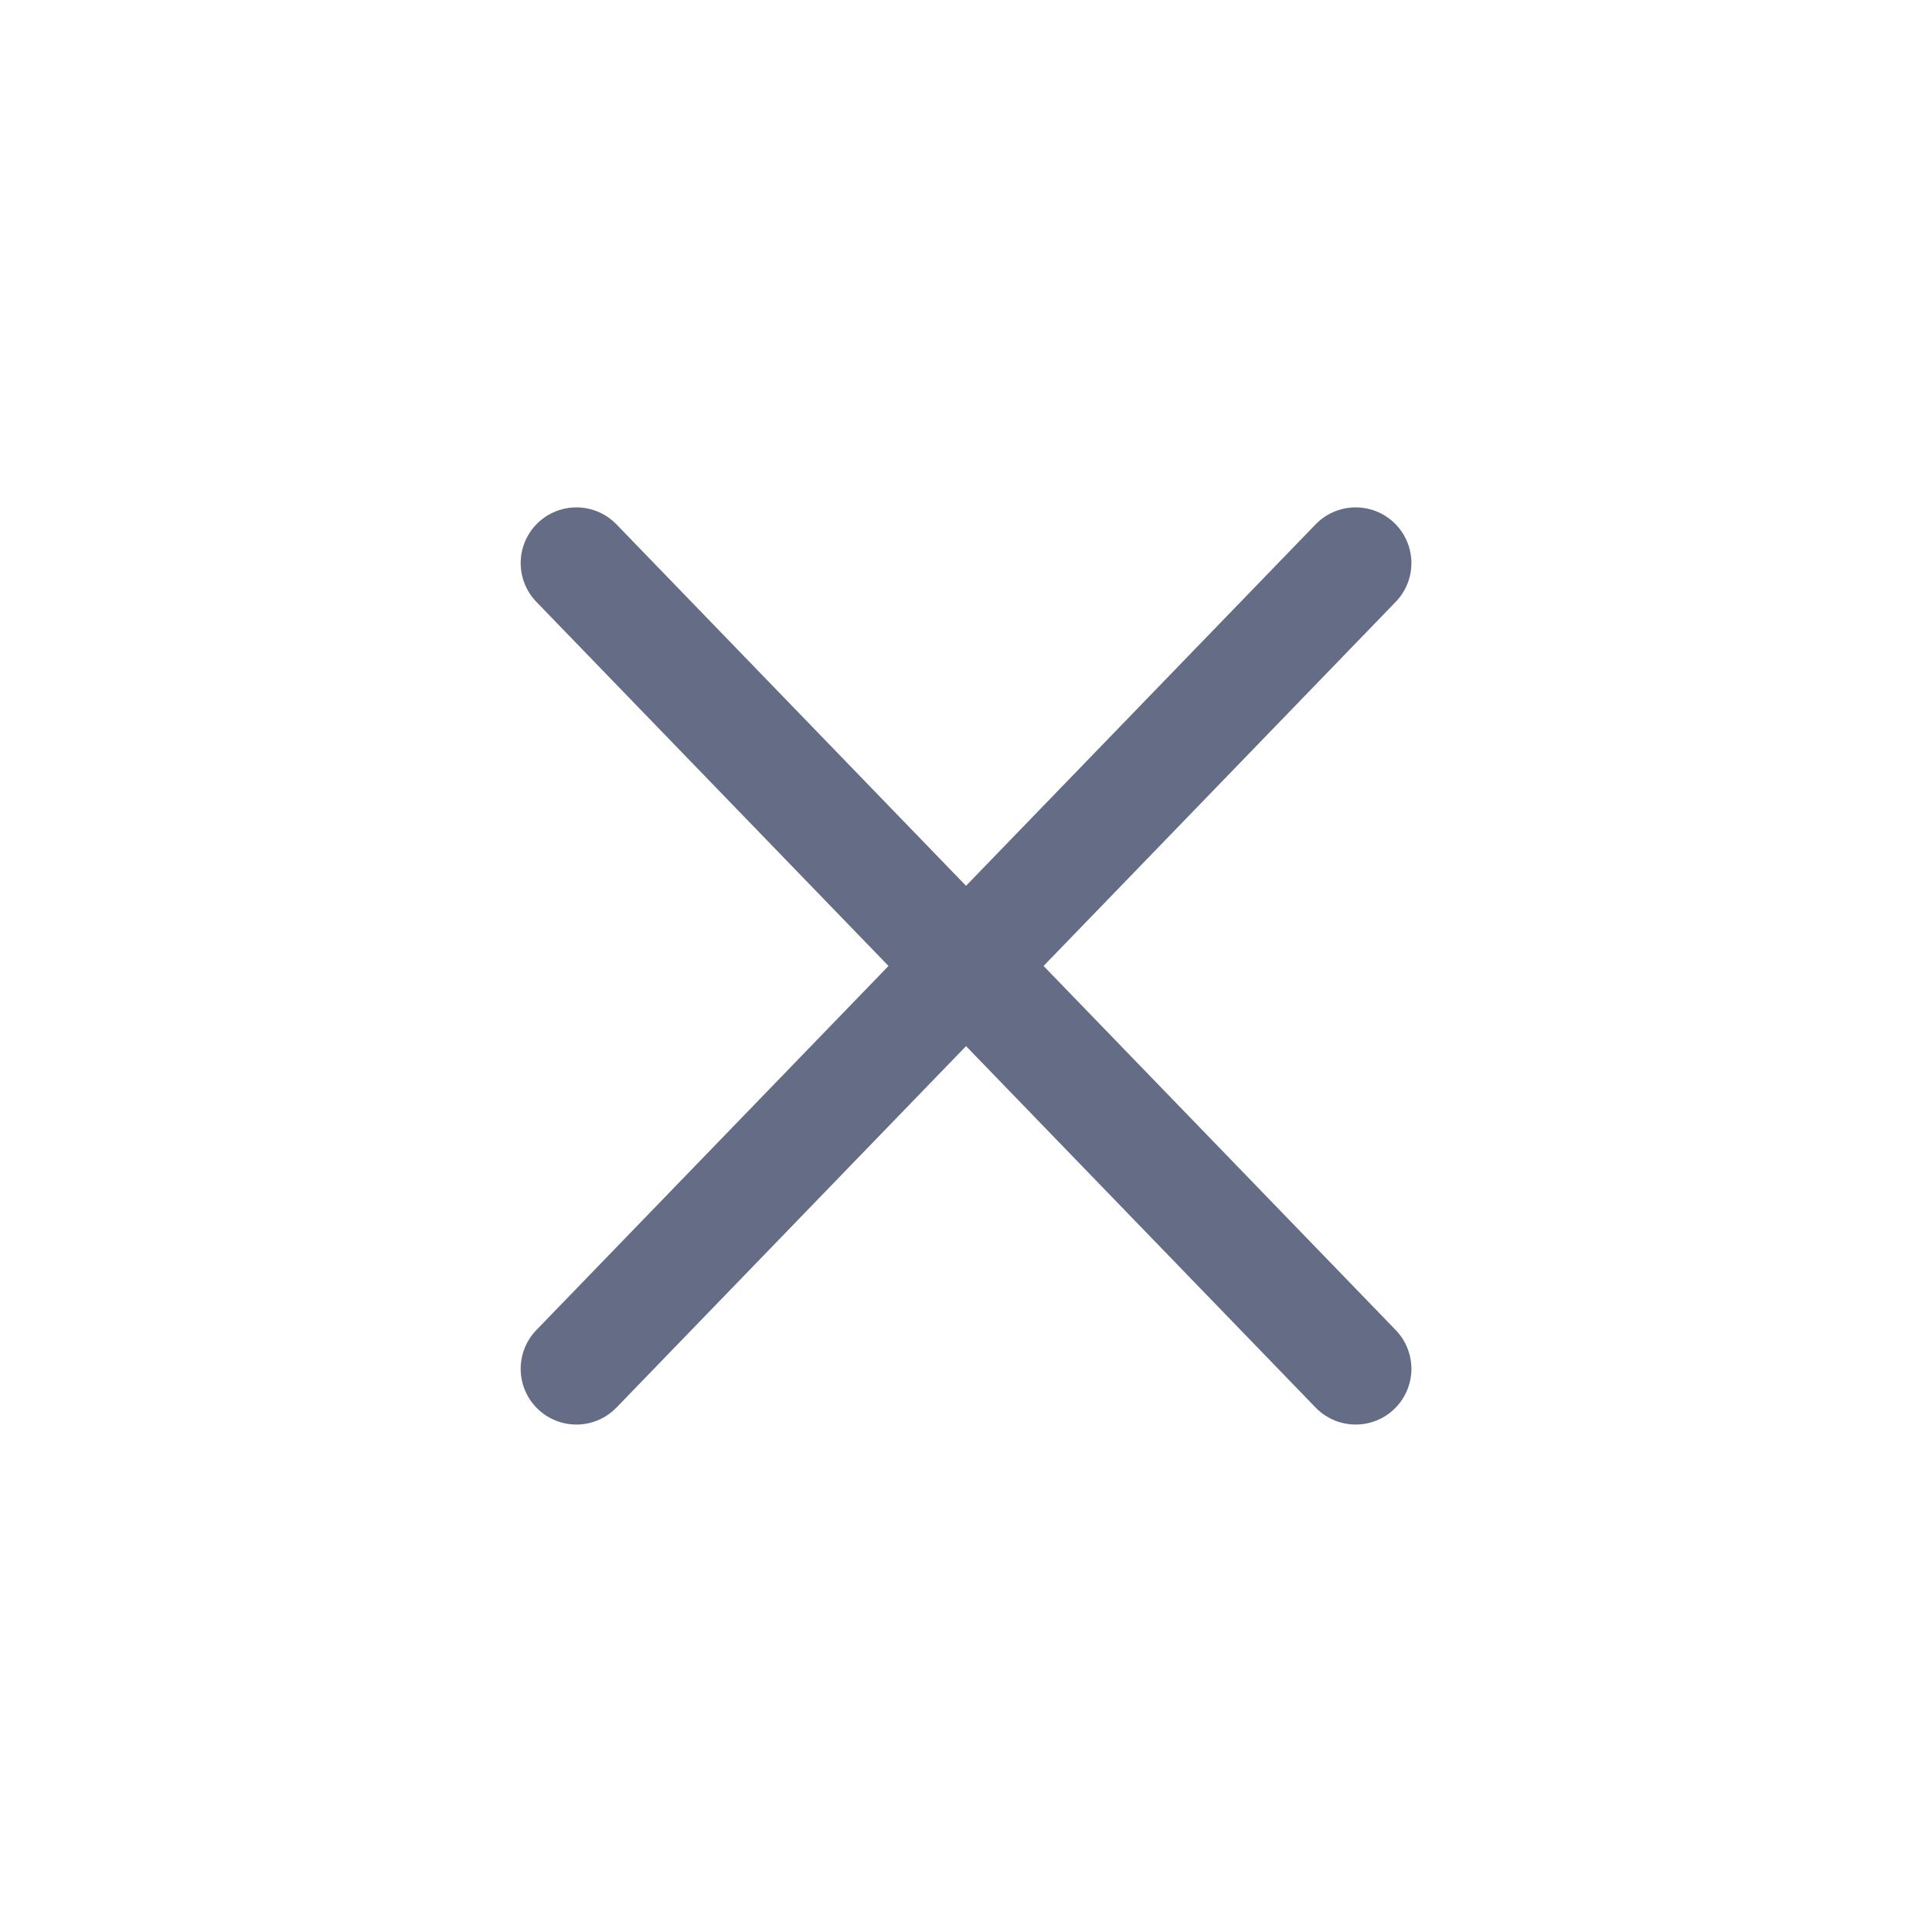 <svg id="icon_close" xmlns="http://www.w3.org/2000/svg" xmlns:xlink="http://www.w3.org/1999/xlink" width="26" height="26" viewBox="0 0 26 26">
  <defs>
    <clipPath id="clip-path">
      <rect id="Rectangle_32419" data-name="Rectangle 32419" width="26" height="26" transform="translate(1210 213)" fill="none"/>
    </clipPath>
  </defs>
  <g id="icon_close_hover" transform="translate(-1210 -213)" clip-path="url(#clip-path)">
    <rect id="Rectangle_32423" data-name="Rectangle 32423" width="26" height="26" rx="4" transform="translate(1210 213)" fill="none"/>
    <path id="Path_175550" data-name="Path 175550" d="M-8160.627,3374.287l-10.487,10.843" transform="translate(9388.871 -3153.709)" fill="none" stroke="#656c86" stroke-linecap="round" stroke-width="1.5"/>
    <path id="Path_177129" data-name="Path 177129" d="M-8171.114,3374.287l10.487,10.843" transform="translate(9388.871 -3153.709)" fill="none" stroke="#656c86" stroke-linecap="round" stroke-width="1.5"/>
  </g>
</svg>
